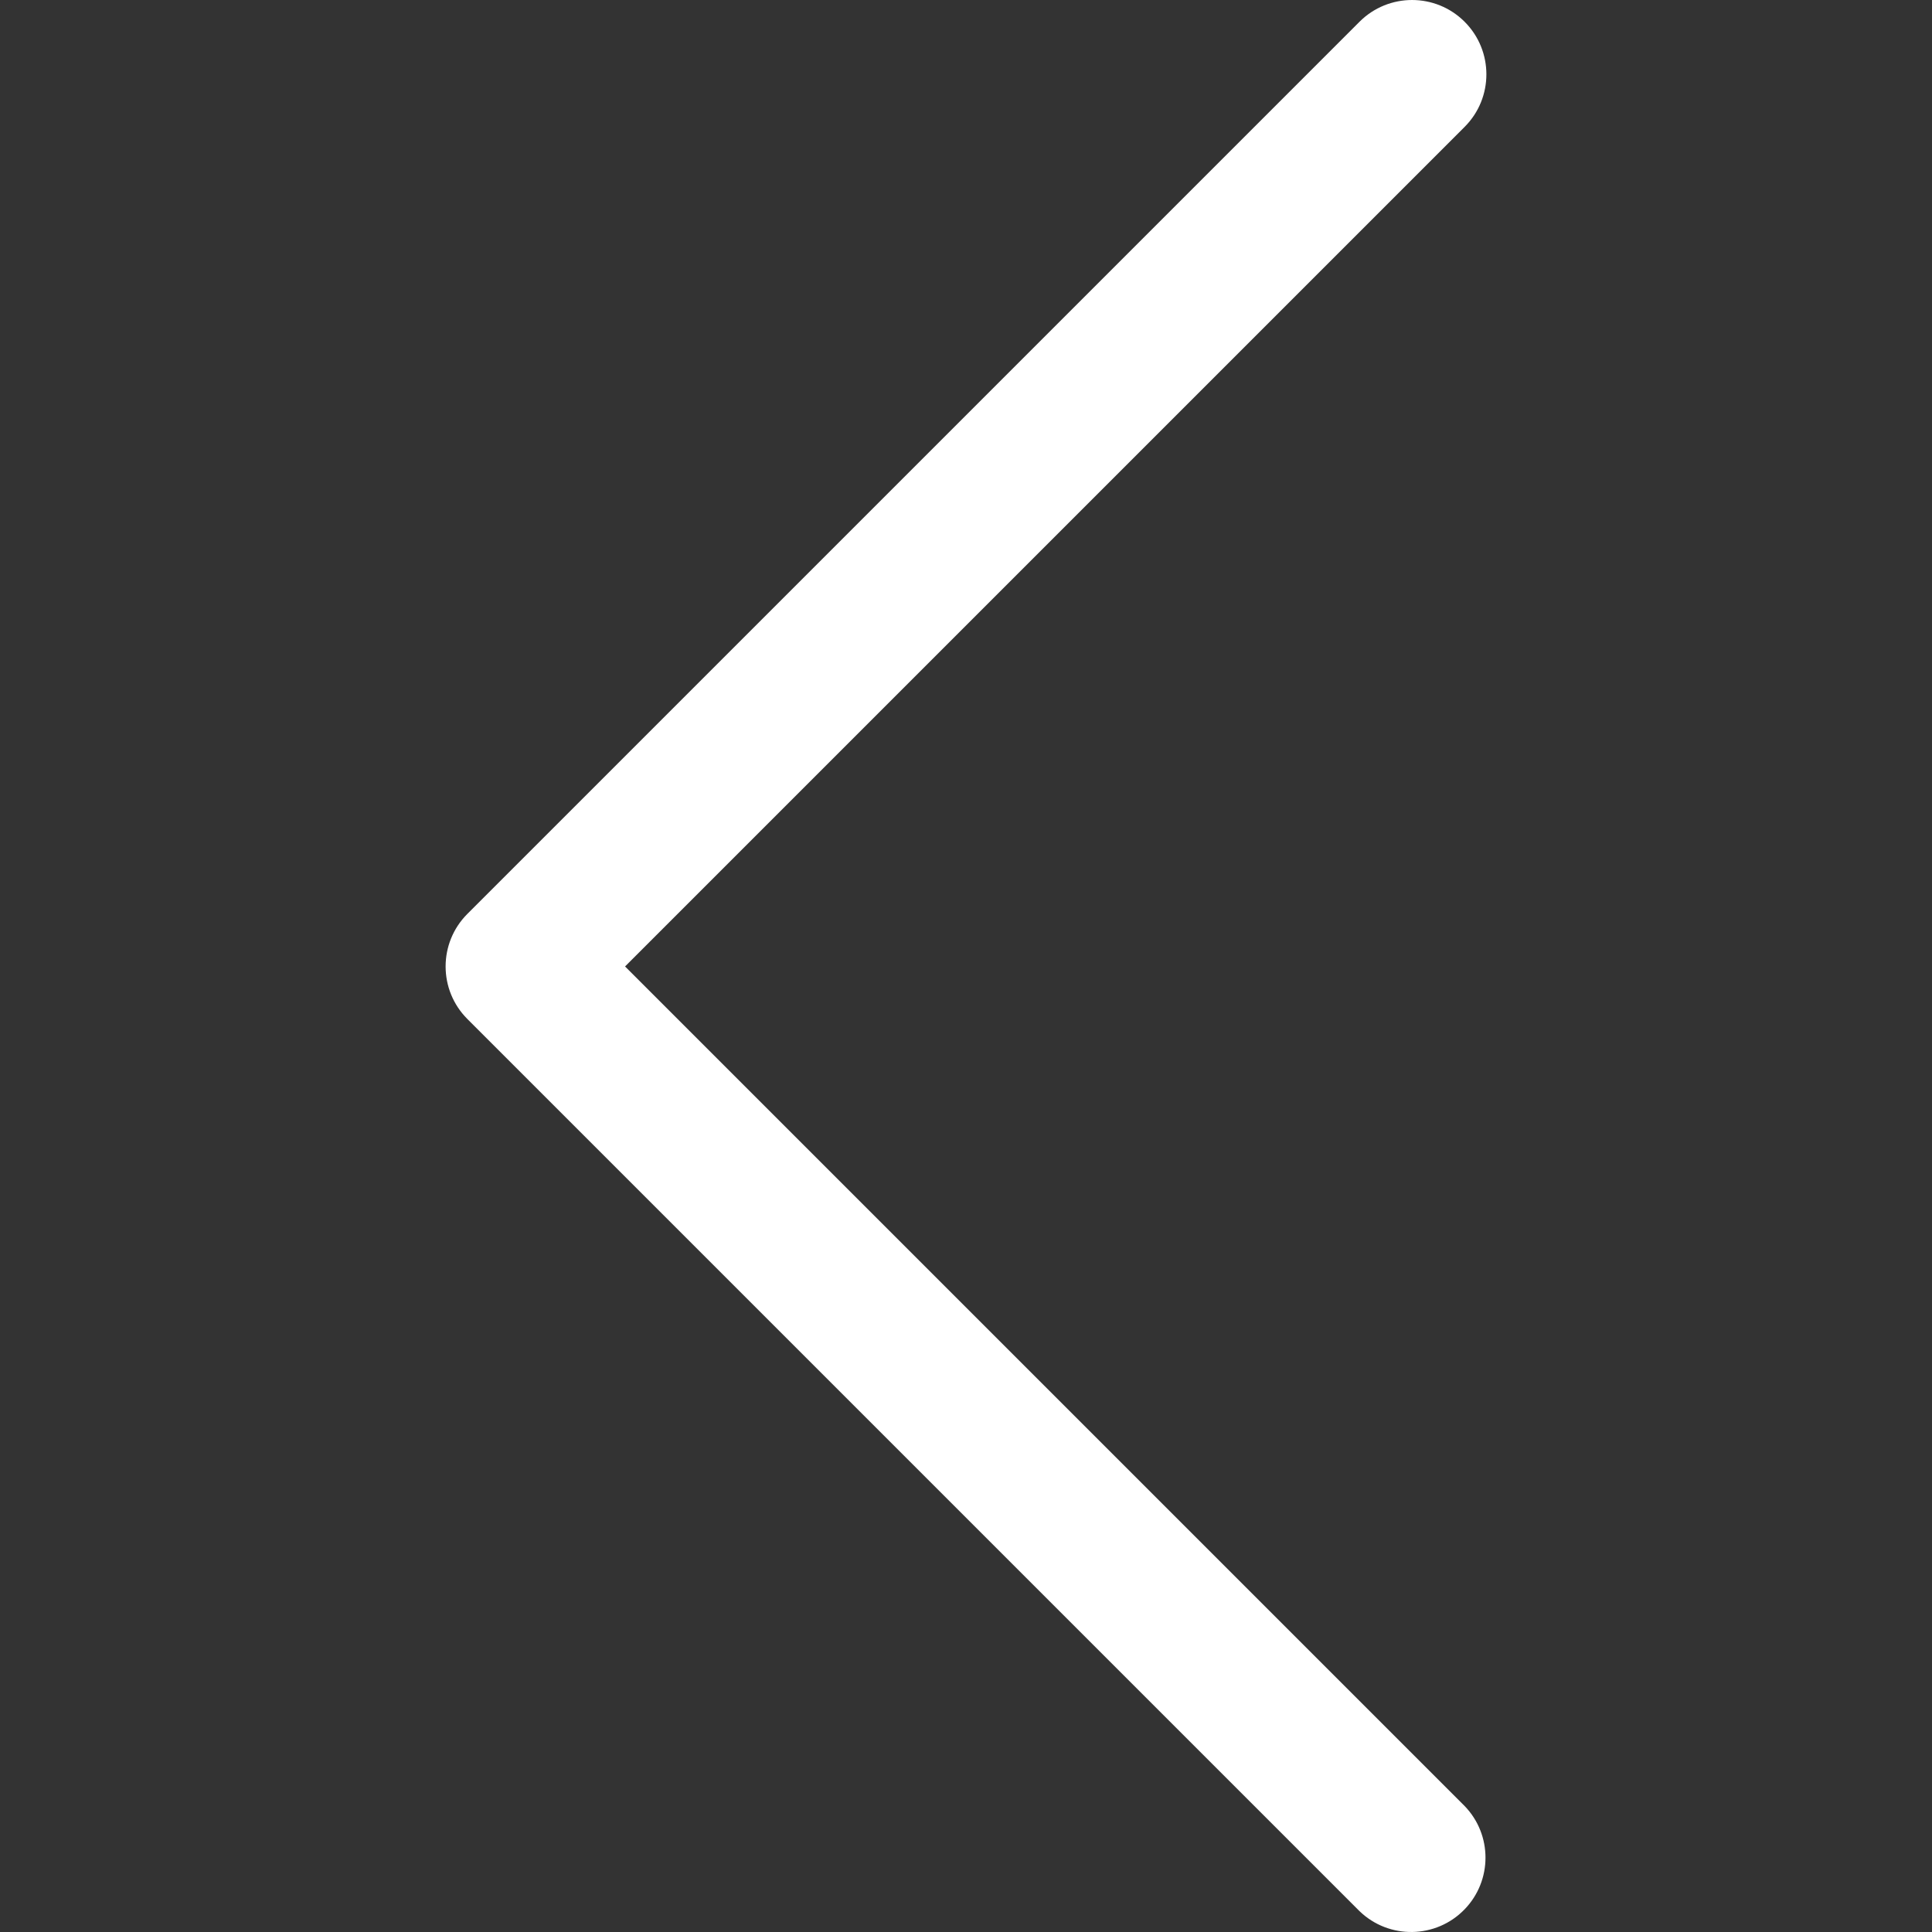 <?xml version="1.0" encoding="UTF-8"?> <svg xmlns="http://www.w3.org/2000/svg" width="512" height="512" viewBox="0 0 512 512" fill="none"><rect x="0" y="0" width="512" height="512" fill="#333333" stroke="none"/> <path d="M165.647 256.119L388.14 33.627C395.831 25.933 395.831 13.461 388.14 5.768C380.446 -1.922 367.975 -1.922 360.282 5.768L123.86 242.19C116.17 249.883 116.17 262.355 123.86 270.048L360.282 506.469C368.108 514.028 380.581 513.811 388.14 505.984C395.513 498.349 395.513 486.245 388.14 478.611L165.647 256.119Z" fill="white"></path> </svg> 
